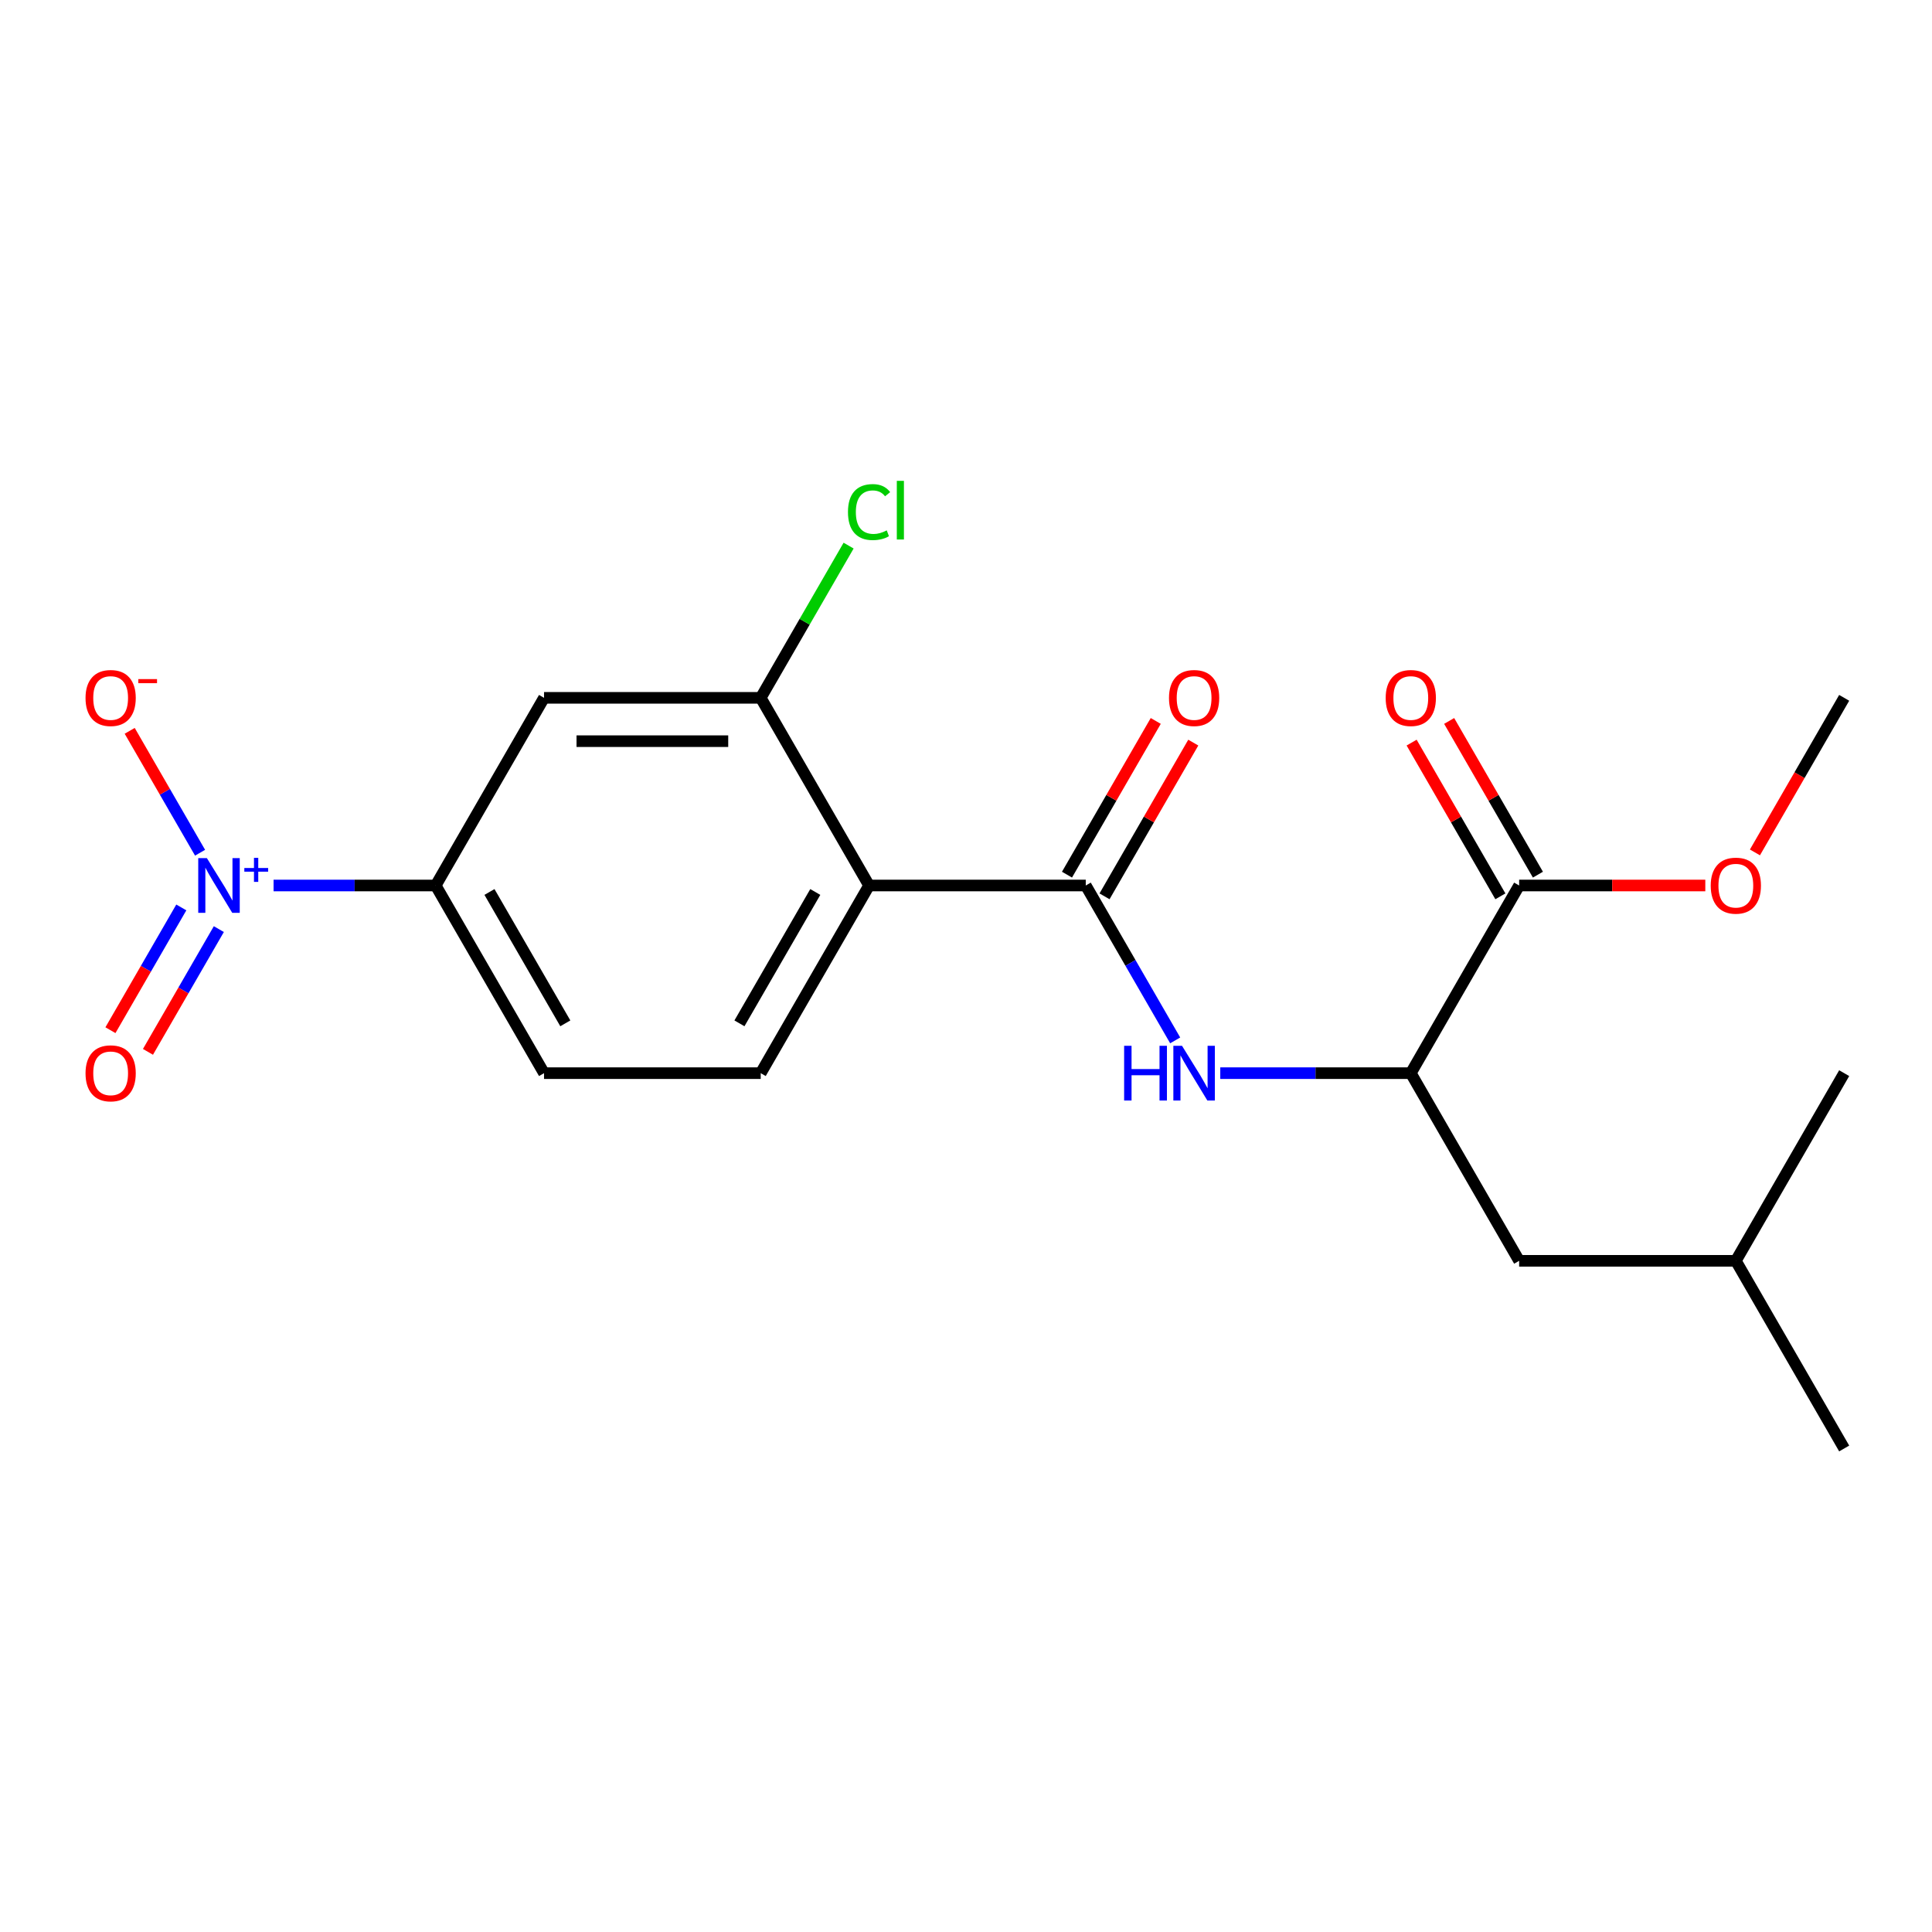 <?xml version='1.0' encoding='iso-8859-1'?>
<svg version='1.1' baseProfile='full'
              xmlns='http://www.w3.org/2000/svg'
                      xmlns:rdkit='http://www.rdkit.org/xml'
                      xmlns:xlink='http://www.w3.org/1999/xlink'
                  xml:space='preserve'
width='1000px' height='1000px' viewBox='0 0 1000 1000'>
<!-- END OF HEADER -->
<rect style='opacity:1.0;fill:#FFFFFF;stroke:none' width='1000' height='1000' x='0' y='0'> </rect>
<path class='bond-4' d='M 141.599,458.332 L 183.554,458.332' style='fill:none;fill-rule:evenodd;stroke:#0000FF;stroke-width:6px;stroke-linecap:butt;stroke-linejoin:miter;stroke-opacity:1' />
<path class='bond-4' d='M 183.554,458.332 L 225.51,458.332' style='fill:none;fill-rule:evenodd;stroke:#000000;stroke-width:6px;stroke-linecap:butt;stroke-linejoin:miter;stroke-opacity:1' />
<path class='bond-9' d='M 103.556,441.368 L 85.342,409.821' style='fill:none;fill-rule:evenodd;stroke:#0000FF;stroke-width:6px;stroke-linecap:butt;stroke-linejoin:miter;stroke-opacity:1' />
<path class='bond-9' d='M 85.342,409.821 L 67.129,378.274' style='fill:none;fill-rule:evenodd;stroke:#FF0000;stroke-width:6px;stroke-linecap:butt;stroke-linejoin:miter;stroke-opacity:1' />
<path class='bond-10' d='M 93.843,469.688 L 75.502,501.456' style='fill:none;fill-rule:evenodd;stroke:#0000FF;stroke-width:6px;stroke-linecap:butt;stroke-linejoin:miter;stroke-opacity:1' />
<path class='bond-10' d='M 75.502,501.456 L 57.161,533.223' style='fill:none;fill-rule:evenodd;stroke:#FF0000;stroke-width:6px;stroke-linecap:butt;stroke-linejoin:miter;stroke-opacity:1' />
<path class='bond-10' d='M 113.27,480.904 L 94.929,512.672' style='fill:none;fill-rule:evenodd;stroke:#0000FF;stroke-width:6px;stroke-linecap:butt;stroke-linejoin:miter;stroke-opacity:1' />
<path class='bond-10' d='M 94.929,512.672 L 76.588,544.439' style='fill:none;fill-rule:evenodd;stroke:#FF0000;stroke-width:6px;stroke-linecap:butt;stroke-linejoin:miter;stroke-opacity:1' />
<path class='bond-0' d='M 449.828,458.332 L 393.749,555.465' style='fill:none;fill-rule:evenodd;stroke:#000000;stroke-width:6px;stroke-linecap:butt;stroke-linejoin:miter;stroke-opacity:1' />
<path class='bond-0' d='M 421.99,461.686 L 382.734,529.679' style='fill:none;fill-rule:evenodd;stroke:#000000;stroke-width:6px;stroke-linecap:butt;stroke-linejoin:miter;stroke-opacity:1' />
<path class='bond-1' d='M 449.828,458.332 L 561.988,458.332' style='fill:none;fill-rule:evenodd;stroke:#000000;stroke-width:6px;stroke-linecap:butt;stroke-linejoin:miter;stroke-opacity:1' />
<path class='bond-21' d='M 449.828,458.332 L 393.749,361.2' style='fill:none;fill-rule:evenodd;stroke:#000000;stroke-width:6px;stroke-linecap:butt;stroke-linejoin:miter;stroke-opacity:1' />
<path class='bond-2' d='M 561.988,458.332 L 585.131,498.417' style='fill:none;fill-rule:evenodd;stroke:#000000;stroke-width:6px;stroke-linecap:butt;stroke-linejoin:miter;stroke-opacity:1' />
<path class='bond-2' d='M 585.131,498.417 L 608.273,538.501' style='fill:none;fill-rule:evenodd;stroke:#0000FF;stroke-width:6px;stroke-linecap:butt;stroke-linejoin:miter;stroke-opacity:1' />
<path class='bond-11' d='M 571.701,463.94 L 594.671,424.156' style='fill:none;fill-rule:evenodd;stroke:#000000;stroke-width:6px;stroke-linecap:butt;stroke-linejoin:miter;stroke-opacity:1' />
<path class='bond-11' d='M 594.671,424.156 L 617.64,384.372' style='fill:none;fill-rule:evenodd;stroke:#FF0000;stroke-width:6px;stroke-linecap:butt;stroke-linejoin:miter;stroke-opacity:1' />
<path class='bond-11' d='M 552.274,452.724 L 575.244,412.94' style='fill:none;fill-rule:evenodd;stroke:#000000;stroke-width:6px;stroke-linecap:butt;stroke-linejoin:miter;stroke-opacity:1' />
<path class='bond-11' d='M 575.244,412.94 L 598.214,373.156' style='fill:none;fill-rule:evenodd;stroke:#FF0000;stroke-width:6px;stroke-linecap:butt;stroke-linejoin:miter;stroke-opacity:1' />
<path class='bond-6' d='M 631.611,555.465 L 680.919,555.465' style='fill:none;fill-rule:evenodd;stroke:#0000FF;stroke-width:6px;stroke-linecap:butt;stroke-linejoin:miter;stroke-opacity:1' />
<path class='bond-6' d='M 680.919,555.465 L 730.227,555.465' style='fill:none;fill-rule:evenodd;stroke:#000000;stroke-width:6px;stroke-linecap:butt;stroke-linejoin:miter;stroke-opacity:1' />
<path class='bond-3' d='M 393.749,361.2 L 281.589,361.2' style='fill:none;fill-rule:evenodd;stroke:#000000;stroke-width:6px;stroke-linecap:butt;stroke-linejoin:miter;stroke-opacity:1' />
<path class='bond-3' d='M 376.925,383.631 L 298.413,383.631' style='fill:none;fill-rule:evenodd;stroke:#000000;stroke-width:6px;stroke-linecap:butt;stroke-linejoin:miter;stroke-opacity:1' />
<path class='bond-15' d='M 393.749,361.2 L 416.493,321.805' style='fill:none;fill-rule:evenodd;stroke:#000000;stroke-width:6px;stroke-linecap:butt;stroke-linejoin:miter;stroke-opacity:1' />
<path class='bond-15' d='M 416.493,321.805 L 439.238,282.411' style='fill:none;fill-rule:evenodd;stroke:#00CC00;stroke-width:6px;stroke-linecap:butt;stroke-linejoin:miter;stroke-opacity:1' />
<path class='bond-5' d='M 225.51,458.332 L 281.589,361.2' style='fill:none;fill-rule:evenodd;stroke:#000000;stroke-width:6px;stroke-linecap:butt;stroke-linejoin:miter;stroke-opacity:1' />
<path class='bond-12' d='M 225.51,458.332 L 281.589,555.465' style='fill:none;fill-rule:evenodd;stroke:#000000;stroke-width:6px;stroke-linecap:butt;stroke-linejoin:miter;stroke-opacity:1' />
<path class='bond-12' d='M 253.348,461.686 L 292.604,529.679' style='fill:none;fill-rule:evenodd;stroke:#000000;stroke-width:6px;stroke-linecap:butt;stroke-linejoin:miter;stroke-opacity:1' />
<path class='bond-7' d='M 730.227,555.465 L 786.306,458.332' style='fill:none;fill-rule:evenodd;stroke:#000000;stroke-width:6px;stroke-linecap:butt;stroke-linejoin:miter;stroke-opacity:1' />
<path class='bond-14' d='M 730.227,555.465 L 786.306,652.598' style='fill:none;fill-rule:evenodd;stroke:#000000;stroke-width:6px;stroke-linecap:butt;stroke-linejoin:miter;stroke-opacity:1' />
<path class='bond-13' d='M 796.02,452.724 L 773.05,412.94' style='fill:none;fill-rule:evenodd;stroke:#000000;stroke-width:6px;stroke-linecap:butt;stroke-linejoin:miter;stroke-opacity:1' />
<path class='bond-13' d='M 773.05,412.94 L 750.081,373.156' style='fill:none;fill-rule:evenodd;stroke:#FF0000;stroke-width:6px;stroke-linecap:butt;stroke-linejoin:miter;stroke-opacity:1' />
<path class='bond-13' d='M 776.593,463.94 L 753.624,424.156' style='fill:none;fill-rule:evenodd;stroke:#000000;stroke-width:6px;stroke-linecap:butt;stroke-linejoin:miter;stroke-opacity:1' />
<path class='bond-13' d='M 753.624,424.156 L 730.654,384.372' style='fill:none;fill-rule:evenodd;stroke:#FF0000;stroke-width:6px;stroke-linecap:butt;stroke-linejoin:miter;stroke-opacity:1' />
<path class='bond-16' d='M 786.306,458.332 L 834.484,458.332' style='fill:none;fill-rule:evenodd;stroke:#000000;stroke-width:6px;stroke-linecap:butt;stroke-linejoin:miter;stroke-opacity:1' />
<path class='bond-16' d='M 834.484,458.332 L 882.662,458.332' style='fill:none;fill-rule:evenodd;stroke:#FF0000;stroke-width:6px;stroke-linecap:butt;stroke-linejoin:miter;stroke-opacity:1' />
<path class='bond-8' d='M 393.749,555.465 L 281.589,555.465' style='fill:none;fill-rule:evenodd;stroke:#000000;stroke-width:6px;stroke-linecap:butt;stroke-linejoin:miter;stroke-opacity:1' />
<path class='bond-17' d='M 786.306,652.598 L 898.466,652.598' style='fill:none;fill-rule:evenodd;stroke:#000000;stroke-width:6px;stroke-linecap:butt;stroke-linejoin:miter;stroke-opacity:1' />
<path class='bond-18' d='M 908.352,441.208 L 931.449,401.204' style='fill:none;fill-rule:evenodd;stroke:#FF0000;stroke-width:6px;stroke-linecap:butt;stroke-linejoin:miter;stroke-opacity:1' />
<path class='bond-18' d='M 931.449,401.204 L 954.545,361.2' style='fill:none;fill-rule:evenodd;stroke:#000000;stroke-width:6px;stroke-linecap:butt;stroke-linejoin:miter;stroke-opacity:1' />
<path class='bond-19' d='M 898.466,652.598 L 954.545,749.731' style='fill:none;fill-rule:evenodd;stroke:#000000;stroke-width:6px;stroke-linecap:butt;stroke-linejoin:miter;stroke-opacity:1' />
<path class='bond-20' d='M 898.466,652.598 L 954.545,555.465' style='fill:none;fill-rule:evenodd;stroke:#000000;stroke-width:6px;stroke-linecap:butt;stroke-linejoin:miter;stroke-opacity:1' />
<path  class='atom-0' d='M 107.09 444.172
L 116.37 459.172
Q 117.29 460.652, 118.77 463.332
Q 120.25 466.012, 120.33 466.172
L 120.33 444.172
L 124.09 444.172
L 124.09 472.492
L 120.21 472.492
L 110.25 456.092
Q 109.09 454.172, 107.85 451.972
Q 106.65 449.772, 106.29 449.092
L 106.29 472.492
L 102.61 472.492
L 102.61 444.172
L 107.09 444.172
' fill='#0000FF'/>
<path  class='atom-0' d='M 126.466 449.277
L 131.456 449.277
L 131.456 444.024
L 133.674 444.024
L 133.674 449.277
L 138.795 449.277
L 138.795 451.178
L 133.674 451.178
L 133.674 456.458
L 131.456 456.458
L 131.456 451.178
L 126.466 451.178
L 126.466 449.277
' fill='#0000FF'/>
<path  class='atom-3' d='M 581.847 541.305
L 585.687 541.305
L 585.687 553.345
L 600.167 553.345
L 600.167 541.305
L 604.007 541.305
L 604.007 569.625
L 600.167 569.625
L 600.167 556.545
L 585.687 556.545
L 585.687 569.625
L 581.847 569.625
L 581.847 541.305
' fill='#0000FF'/>
<path  class='atom-3' d='M 611.807 541.305
L 621.087 556.305
Q 622.007 557.785, 623.487 560.465
Q 624.967 563.145, 625.047 563.305
L 625.047 541.305
L 628.807 541.305
L 628.807 569.625
L 624.927 569.625
L 614.967 553.225
Q 613.807 551.305, 612.567 549.105
Q 611.367 546.905, 611.007 546.225
L 611.007 569.625
L 607.327 569.625
L 607.327 541.305
L 611.807 541.305
' fill='#0000FF'/>
<path  class='atom-10' d='M 44.271 361.28
Q 44.271 354.48, 47.631 350.68
Q 50.991 346.88, 57.271 346.88
Q 63.551 346.88, 66.911 350.68
Q 70.271 354.48, 70.271 361.28
Q 70.271 368.16, 66.871 372.08
Q 63.471 375.96, 57.271 375.96
Q 51.031 375.96, 47.631 372.08
Q 44.271 368.2, 44.271 361.28
M 57.271 372.76
Q 61.591 372.76, 63.911 369.88
Q 66.271 366.96, 66.271 361.28
Q 66.271 355.72, 63.911 352.92
Q 61.591 350.08, 57.271 350.08
Q 52.951 350.08, 50.591 352.88
Q 48.271 355.68, 48.271 361.28
Q 48.271 367, 50.591 369.88
Q 52.951 372.76, 57.271 372.76
' fill='#FF0000'/>
<path  class='atom-10' d='M 71.591 351.502
L 81.28 351.502
L 81.28 353.614
L 71.591 353.614
L 71.591 351.502
' fill='#FF0000'/>
<path  class='atom-11' d='M 44.271 555.545
Q 44.271 548.745, 47.631 544.945
Q 50.991 541.145, 57.271 541.145
Q 63.551 541.145, 66.911 544.945
Q 70.271 548.745, 70.271 555.545
Q 70.271 562.425, 66.871 566.345
Q 63.471 570.225, 57.271 570.225
Q 51.031 570.225, 47.631 566.345
Q 44.271 562.465, 44.271 555.545
M 57.271 567.025
Q 61.591 567.025, 63.911 564.145
Q 66.271 561.225, 66.271 555.545
Q 66.271 549.985, 63.911 547.185
Q 61.591 544.345, 57.271 544.345
Q 52.951 544.345, 50.591 547.145
Q 48.271 549.945, 48.271 555.545
Q 48.271 561.265, 50.591 564.145
Q 52.951 567.025, 57.271 567.025
' fill='#FF0000'/>
<path  class='atom-12' d='M 605.067 361.28
Q 605.067 354.48, 608.427 350.68
Q 611.787 346.88, 618.067 346.88
Q 624.347 346.88, 627.707 350.68
Q 631.067 354.48, 631.067 361.28
Q 631.067 368.16, 627.667 372.08
Q 624.267 375.96, 618.067 375.96
Q 611.827 375.96, 608.427 372.08
Q 605.067 368.2, 605.067 361.28
M 618.067 372.76
Q 622.387 372.76, 624.707 369.88
Q 627.067 366.96, 627.067 361.28
Q 627.067 355.72, 624.707 352.92
Q 622.387 350.08, 618.067 350.08
Q 613.747 350.08, 611.387 352.88
Q 609.067 355.68, 609.067 361.28
Q 609.067 367, 611.387 369.88
Q 613.747 372.76, 618.067 372.76
' fill='#FF0000'/>
<path  class='atom-14' d='M 717.227 361.28
Q 717.227 354.48, 720.587 350.68
Q 723.947 346.88, 730.227 346.88
Q 736.507 346.88, 739.867 350.68
Q 743.227 354.48, 743.227 361.28
Q 743.227 368.16, 739.827 372.08
Q 736.427 375.96, 730.227 375.96
Q 723.987 375.96, 720.587 372.08
Q 717.227 368.2, 717.227 361.28
M 730.227 372.76
Q 734.547 372.76, 736.867 369.88
Q 739.227 366.96, 739.227 361.28
Q 739.227 355.72, 736.867 352.92
Q 734.547 350.08, 730.227 350.08
Q 725.907 350.08, 723.547 352.88
Q 721.227 355.68, 721.227 361.28
Q 721.227 367, 723.547 369.88
Q 725.907 372.76, 730.227 372.76
' fill='#FF0000'/>
<path  class='atom-16' d='M 438.908 265.047
Q 438.908 258.007, 442.188 254.327
Q 445.508 250.607, 451.788 250.607
Q 457.628 250.607, 460.748 254.727
L 458.108 256.887
Q 455.828 253.887, 451.788 253.887
Q 447.508 253.887, 445.228 256.767
Q 442.988 259.607, 442.988 265.047
Q 442.988 270.647, 445.308 273.527
Q 447.668 276.407, 452.228 276.407
Q 455.348 276.407, 458.988 274.527
L 460.108 277.527
Q 458.628 278.487, 456.388 279.047
Q 454.148 279.607, 451.668 279.607
Q 445.508 279.607, 442.188 275.847
Q 438.908 272.087, 438.908 265.047
' fill='#00CC00'/>
<path  class='atom-16' d='M 464.188 248.887
L 467.868 248.887
L 467.868 279.247
L 464.188 279.247
L 464.188 248.887
' fill='#00CC00'/>
<path  class='atom-17' d='M 885.466 458.412
Q 885.466 451.612, 888.826 447.812
Q 892.186 444.012, 898.466 444.012
Q 904.746 444.012, 908.106 447.812
Q 911.466 451.612, 911.466 458.412
Q 911.466 465.292, 908.066 469.212
Q 904.666 473.092, 898.466 473.092
Q 892.226 473.092, 888.826 469.212
Q 885.466 465.332, 885.466 458.412
M 898.466 469.892
Q 902.786 469.892, 905.106 467.012
Q 907.466 464.092, 907.466 458.412
Q 907.466 452.852, 905.106 450.052
Q 902.786 447.212, 898.466 447.212
Q 894.146 447.212, 891.786 450.012
Q 889.466 452.812, 889.466 458.412
Q 889.466 464.132, 891.786 467.012
Q 894.146 469.892, 898.466 469.892
' fill='#FF0000'/>
</svg>
